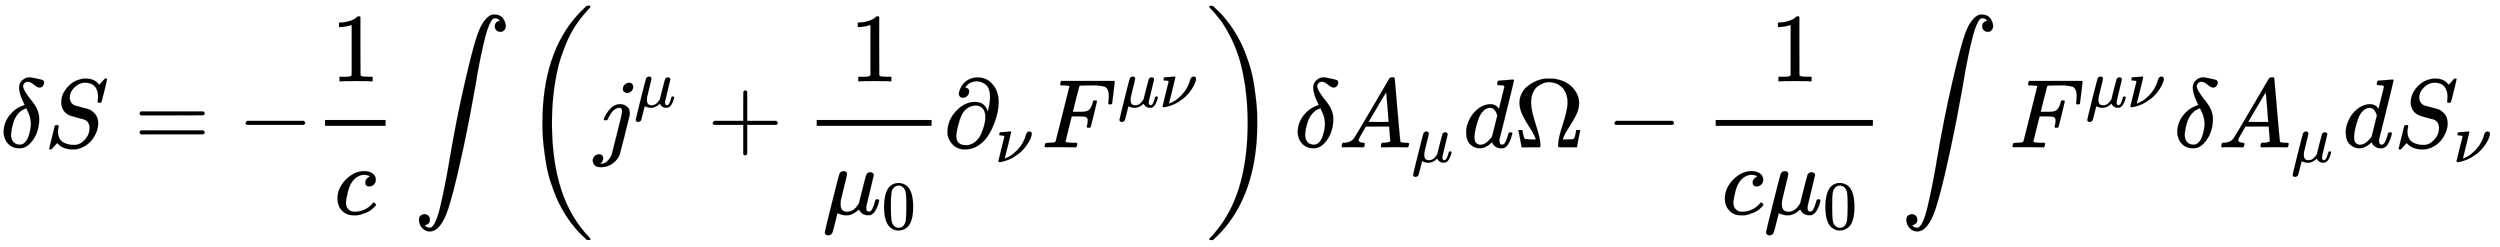<svg xmlns="http://www.w3.org/2000/svg" xmlns:xlink="http://www.w3.org/1999/xlink" style="vertical-align:-2.38ex" width="59.476ex" height="5.884ex" viewBox="0 -1508.9 25607.5 2533.5"><defs><path id="k" stroke-width="1" d="M56 237v13l14 20h299v150l1 150q10 13 19 13 13 0 20-15V270h298q15-8 15-20t-15-20H409V-68q-8-14-18-14h-4q-12 0-18 14v298H70q-14 7-14 20z"/><path id="a" stroke-width="1" d="M195 609q0 47 32 77t75 31q17-1 49-8t56-12 26-7q18-8 18-28 0-18-13-34t-35-16q-21 0-55 29t-60 30-39-14-14-29q0-44 99-165 67-84 67-171 0-123-61-212T205-10h-7q-71 0-115 46T36 153q0 133 115 229 40 31 101 52 0 1-7 15t-15 32-16 40-13 45-6 43zm-83-479q0-47 24-75t68-28q29 0 52 24t35 60 18 67 7 54q0 35-7 66t-14 46-26 56l-10-4q-44-15-76-54t-46-86-19-77-6-49z"/><path id="c" stroke-width="1" d="M56 347q0 13 14 20h637q15-8 15-20 0-11-14-19l-318-1H72q-16 5-16 20zm0-194q0 15 16 20h636q14-10 14-20 0-13-15-20H70q-14 7-14 20z"/><path id="d" stroke-width="1" d="M84 237v13l14 20h581q15-8 15-20t-15-20H98q-14 7-14 20z"/><path id="e" stroke-width="1" d="M213 578l-13-5q-14-5-40-10t-58-7H83v46h19q47 2 87 15t56 24 28 22q2 3 12 3 9 0 17-6V361l1-300q7-7 12-9t24-4 62-2h26V0h-11q-21 3-159 3-136 0-157-3H88v46h64q16 0 25 1t16 3 8 2 6 5 6 4v517z"/><path id="f" stroke-width="1" d="M34 159q0 109 86 196t186 87q56 0 88-24t33-63q0-29-19-49t-48-21q-19 0-30 10t-11 30 11 34 22 21 14 6h1q0 2-6 6t-21 8-34 4q-30 0-57-14-21-9-43-31-44-44-64-124t-21-116q0-46 26-69 22-24 58-24h4q112 0 185 85 9 10 12 10 4 0 13-9t10-14-9-15-29-28-45-30-64-25-80-11q-75 0-121 48T34 159z"/><path id="g" stroke-width="1" d="M114-798q18-26 51-26h2q28 0 56 60t52 164 45 209 42 227q3 21 5 31 72 425 156 788t122 472l10 30q4 12 17 44t27 56 34 49 44 40 51 14q56 0 84-35t32-80q0-25-12-40t-23-19-22-3q-21 0-38 15t-17 41q0 48 53 57l-3 4q-3 3-8 7t-8 6q-15 10-33 10-14 0-26-12t-32-56-39-116-47-203-56-308Q574 293 510-5T410-437t-55-192q-77-233-190-233-40 0-73 31t-37 85q0 35 19 48t38 13q21 0 38-15t17-41q0-48-53-57z"/><path id="i" stroke-width="1" d="M297 596q0 31 21 48t43 17q17 0 28-10t14-28q0-28-19-47t-44-19q-18 0-30 10t-13 29zm-9-220q0 29-26 29-22 0-42-12t-35-31-24-37-17-32l-7-14q-2-1-16-1h-14q-6 6-6 8t4 13q21 49 59 92t88 50h8q7 0 12 1 24-1 44-10 25-14 38-31t13-53v-16l-49-199Q267-67 264-75q-18-50-70-89T75-204q-50 0-68 21t-19 46q0 27 19 46t46 20q17 0 29-10t13-31q0-36-32-55 6-1 14-1 34 0 62 28t43 66l11 42q11 43 26 104t32 125 27 111 11 57q0 7-1 11z"/><path id="j" stroke-width="1" d="M58-216q-14 0-24 8t-11 22q0 10 73 302t77 298q13 28 46 28 12-1 20-7t10-12 2-10q0-12-31-134t-33-137q-2-11-2-35v-8q0-73 67-73 9 0 18 1t17 4 15 7 13 7 12 10 11 10 10 12 8 11 9 12l7 10 36 143q36 142 40 151 13 27 43 27 13 0 21-7t11-12 2-10L449 84q-1-5-1-16 0-25 7-33t21-9q9 1 20 9 21 20 41 96 6 20 10 21 2 1 10 1h4q19 0 19-9 0-6-5-27t-20-54-32-50Q510 0 491-8q-8-2-24-2-21 0-38 6t-27 15-17 18-9 15-2 7l-6-6q-6-6-18-15t-26-18-36-16-42-7q-47 0-93 23l-24-97q-21-82-25-95t-12-22q-16-14-34-14z"/><path id="b" stroke-width="1" d="M308 24q59 0 108 52t50 121q0 63-52 87-106 27-136 37t-42 20q-60 42-60 121 0 61 32 111t65 75q29 25 70 40t64 16h18q96 0 139-64 1 0 13 13t26 29 20 22h4q3 0 5 1 13 0 13-7t-28-121-32-118-16-3q-20 0-20 9 0 6 1 10 0 3 1 19t2 26q0 34-9 59t-18 37-25 25q-36 21-82 21-57 0-106-46t-50-106q0-30 15-52t41-31q4-2 70-19t67-18q34-11 66-48t32-100q0-26-8-56-5-22-18-49t-36-59-66-60-94-38q-12-2-34-2-99 0-154 55l-10 11-28-31Q83-14 78-18t-13-4q-13 0-13 8 0 3 58 235 2 6 20 6h13q6-6 6-11 0-2-1-9t-4-21-2-33q2-39 18-66t43-40 52-18 53-5z"/><path id="l" stroke-width="1" d="M96 585q56 81 153 81 48 0 96-26t78-92q37-83 37-228 0-155-43-237-20-42-55-67t-61-31-51-7q-26 0-52 6t-61 32-55 67q-43 82-43 237 0 174 57 265zm225 12q-30 32-71 32-42 0-72-32-25-26-33-72t-8-192q0-158 8-208t36-79q28-30 69-30 40 0 68 30 29 30 36 84t8 203q0 145-8 191t-33 73z"/><path id="m" stroke-width="1" d="M202 508q-23 0-33 12t-11 27q0 10 6 30t21 47 45 51 71 35l32 5h12q33 0 39-1 63-11 105-53t60-93 17-111q0-95-47-217T402 53q-81-75-179-75-100 0-150 78-31 46-31 92v11q0 117 87 211t193 95q61 0 92-31t41-67l3 11q20 83 20 137 0 88-41 124t-93 37q-78 0-121-64 41-6 41-40 0-25-18-44t-44-20zm228-202q0 66-29 94t-68 28q-63 0-111-46-25-28-39-59t-33-102q-18-72-18-105 0-95 100-95 12 0 18 1 77 13 124 90 15 25 35 84t21 110z"/><path id="n" stroke-width="1" d="M74 431q1 0 72 5t73 6q12 0 12-8 0-6-46-193L137 51h3l10 4q11 4 27 12t37 19 47 33 51 46q98 99 133 229 13 48 51 48 13 0 23-8t11-23q0-21-14-59t-47-90-81-100-121-92T106 5Q81-2 71-2q-5 0-12 1t-8 2q-6 4-6 10 0 2 43 177l44 176q1 13-7 16t-39 5H65q-6 6-6 8t2 19q4 19 13 19z"/><path id="o" stroke-width="1" d="M48 1Q31 1 31 11q0 2 3 14 4 16 8 18t23 3q27 0 60 3 14 3 19 12 2 5 71 281t70 280q0 7-4 7-8 3-53 5h-31q-6 6-6 8t2 17q4 17 10 21h539q7-4 7-11 0-5-13-112t-14-110q-2-7-20-7h-12q-7 5-7 13 0 1 3 24t3 53q0 30-7 49t-19 31-37 16-51 7-72 1h-23q-82-1-87-3t-7-8q-1-1-34-131l-32-129h78q20 0 28 1t22 3 24 7 17 12q13 12 22 33t13 38 5 18q3 5 19 5h12q7-5 7-10 0-3-31-131t-34-132q-2-7-20-7h-12q-7 6-7 12 0 3 5 22t5 40q0 29-20 36t-89 7h-55l-32-127Q245 66 245 60q0-14 89-14h25q6-6 6-7t-2-20q-4-13-10-19h-17q-41 2-151 2H86Q52 2 48 1z"/><path id="h" stroke-width="1" d="M701-940q0-3-6-9h-31q-2 2-28 27t-45 43-54 61-62 81-63 101-62 125-55 149-45 176-29 203-12 234q0 711 364 1110 23 25 43 44t33 32 15 13h31q6-6 6-9 0-5-20-26t-52-59-72-95-81-143-76-191-60-252-32-316q-2-38-2-109 0-389 94-680t290-494q11-12 11-16z"/><path id="p" stroke-width="1" d="M34 1438q0 8 3 10t13 2h21q2-2 28-27t45-43 54-61 62-81 63-101 62-124 55-149 45-176 29-203 12-234q0-117-7-198-47-572-357-913-23-25-43-44t-33-32-15-13H56q-13 0-17 2t-5 10q54 54 106 124Q428-430 428 251q0 202-26 377t-64 294-93 224-100 163-99 116l-4 4q-2 2-3 4t-3 3l-2 2z"/><path id="q" stroke-width="1" d="M208 74q0-24 46-28 18 0 18-11 0-1-2-13-3-14-6-18t-13-4h-12q-10 0-34 1t-64 1Q70 2 50 0h-8q-7 7-7 11 2 27 13 35h14q70 3 102 50 6 6 181 305t178 303q7 12 24 12h25q6-9 6-10l28-323q28-323 30-326 5-11 65-11 25 0 25-10 0-2-3-14-3-15-5-18t-14-4h-14q-11 0-39 1t-73 1q-94 0-123-2h-12q-6 6-6 9t2 18q4 13 6 16l4 3h20q54 3 64 17l-12 150H283l-34-58q-41-69-41-81zm308 186q0 11-12 156t-14 146l-27-43q-16-27-63-107l-90-152 103-1q103 0 103 1z"/><path id="r" stroke-width="1" d="M366 683q1 0 72 5t73 6q12 0 12-8 0-7-73-302T375 83t-1-15q0-42 28-42 9 1 20 9 21 20 41 96 6 20 10 21 2 1 10 1h8q15 0 15-8 0-5-3-16-13-50-30-81T445 8 417-8q-8-2-24-2-34 0-57 15t-30 31l-6 15q-1 1-4-1l-4-4q-59-56-120-56-55 0-97 40T33 157q0 48 20 98t48 86q47 57 94 79t85 22q56 0 84-42 5-6 5-4 1 4 27 109t28 111q0 13-7 16t-39 5h-21q-6 6-6 8t2 19q5 19 13 19zm-14-357q-23 79-75 79-35 0-67-31t-50-81q-29-79-41-164v-11q0-8-1-12 0-45 18-62t43-18q54 0 111 72l8 11 54 217z"/><path id="s" stroke-width="1" d="M55 454q0 49 20 92t52 71 70 48 75 30 65 9h15q44 0 52-1 123-16 192-88t70-161q0-62-31-124t-76-130-60-117v-3h44q46 1 57 3t17 10q5 9 12 42t7 37l1 5h40v-2l-17-86Q645 3 644 2V0H488q-27 0-32 3t-5 17q0 69 48 215t49 220q0 57-18 100t-47 67-59 34-63 12q-29 0-58-10t-60-32-50-66-19-104q0-76 48-223t48-213q0-13-7-20H77v2q-1 1-16 87l-17 86v2h40l1-5q0-1 3-17t8-36 8-26q5-7 16-9t58-4h44v3q-16 49-60 116T87 329 55 454z"/></defs><g fill="currentColor" stroke="currentColor" stroke-width="0" transform="scale(1 -1)"><use xlink:href="#a"/><use x="451" xlink:href="#b"/><use x="1374" xlink:href="#c"/><use x="2431" xlink:href="#d"/><g transform="translate(3329)"><path stroke="none" d="M0 220h620v60H0z"/><use x="60" y="676" xlink:href="#e"/><use x="93" y="-686" xlink:href="#f"/></g><use x="4236" xlink:href="#g"/><g transform="translate(5347)"><use xlink:href="#h"/><g transform="translate(736)"><use xlink:href="#i"/><use x="583" y="583" transform="scale(.707)" xlink:href="#j"/></g><use x="1897" xlink:href="#k"/><g transform="translate(3018)"><path stroke="none" d="M0 220h1177v60H0z"/><use x="338" y="676" xlink:href="#e"/><g transform="translate(60 -686)"><use xlink:href="#j"/><use x="853" y="-213" transform="scale(.707)" xlink:href="#l"/></g></g><g transform="translate(4316)"><use xlink:href="#m"/><use x="751" y="-213" transform="scale(.707)" xlink:href="#n"/></g><g transform="translate(5322)"><use xlink:href="#o"/><g transform="matrix(.707 0 0 .707 781 412)"><use xlink:href="#j"/><use x="603" xlink:href="#n"/></g></g><use x="7005" y="-1" xlink:href="#p"/></g><use x="13256" xlink:href="#a"/><g transform="translate(13708)"><use xlink:href="#q"/><use x="1061" y="-213" transform="scale(.707)" xlink:href="#j"/></g><use x="14985" xlink:href="#r"/><use x="15509" xlink:href="#s"/><use x="16453" xlink:href="#d"/><g transform="translate(17574)"><path stroke="none" d="M0 220h1610v60H0z"/><use x="555" y="676" xlink:href="#e"/><g transform="translate(60 -686)"><use xlink:href="#f"/><g transform="translate(433)"><use xlink:href="#j"/><use x="853" y="-213" transform="scale(.707)" xlink:href="#l"/></g></g></g><use x="19472" xlink:href="#g"/><g transform="translate(20583)"><use xlink:href="#o"/><g transform="matrix(.707 0 0 .707 781 412)"><use xlink:href="#j"/><use x="603" xlink:href="#n"/></g></g><use x="22266" xlink:href="#a"/><g transform="translate(22718)"><use xlink:href="#q"/><use x="1061" y="-213" transform="scale(.707)" xlink:href="#j"/></g><use x="23995" xlink:href="#r"/><g transform="translate(24518)"><use xlink:href="#b"/><use x="867" y="-213" transform="scale(.707)" xlink:href="#n"/></g></g></svg>